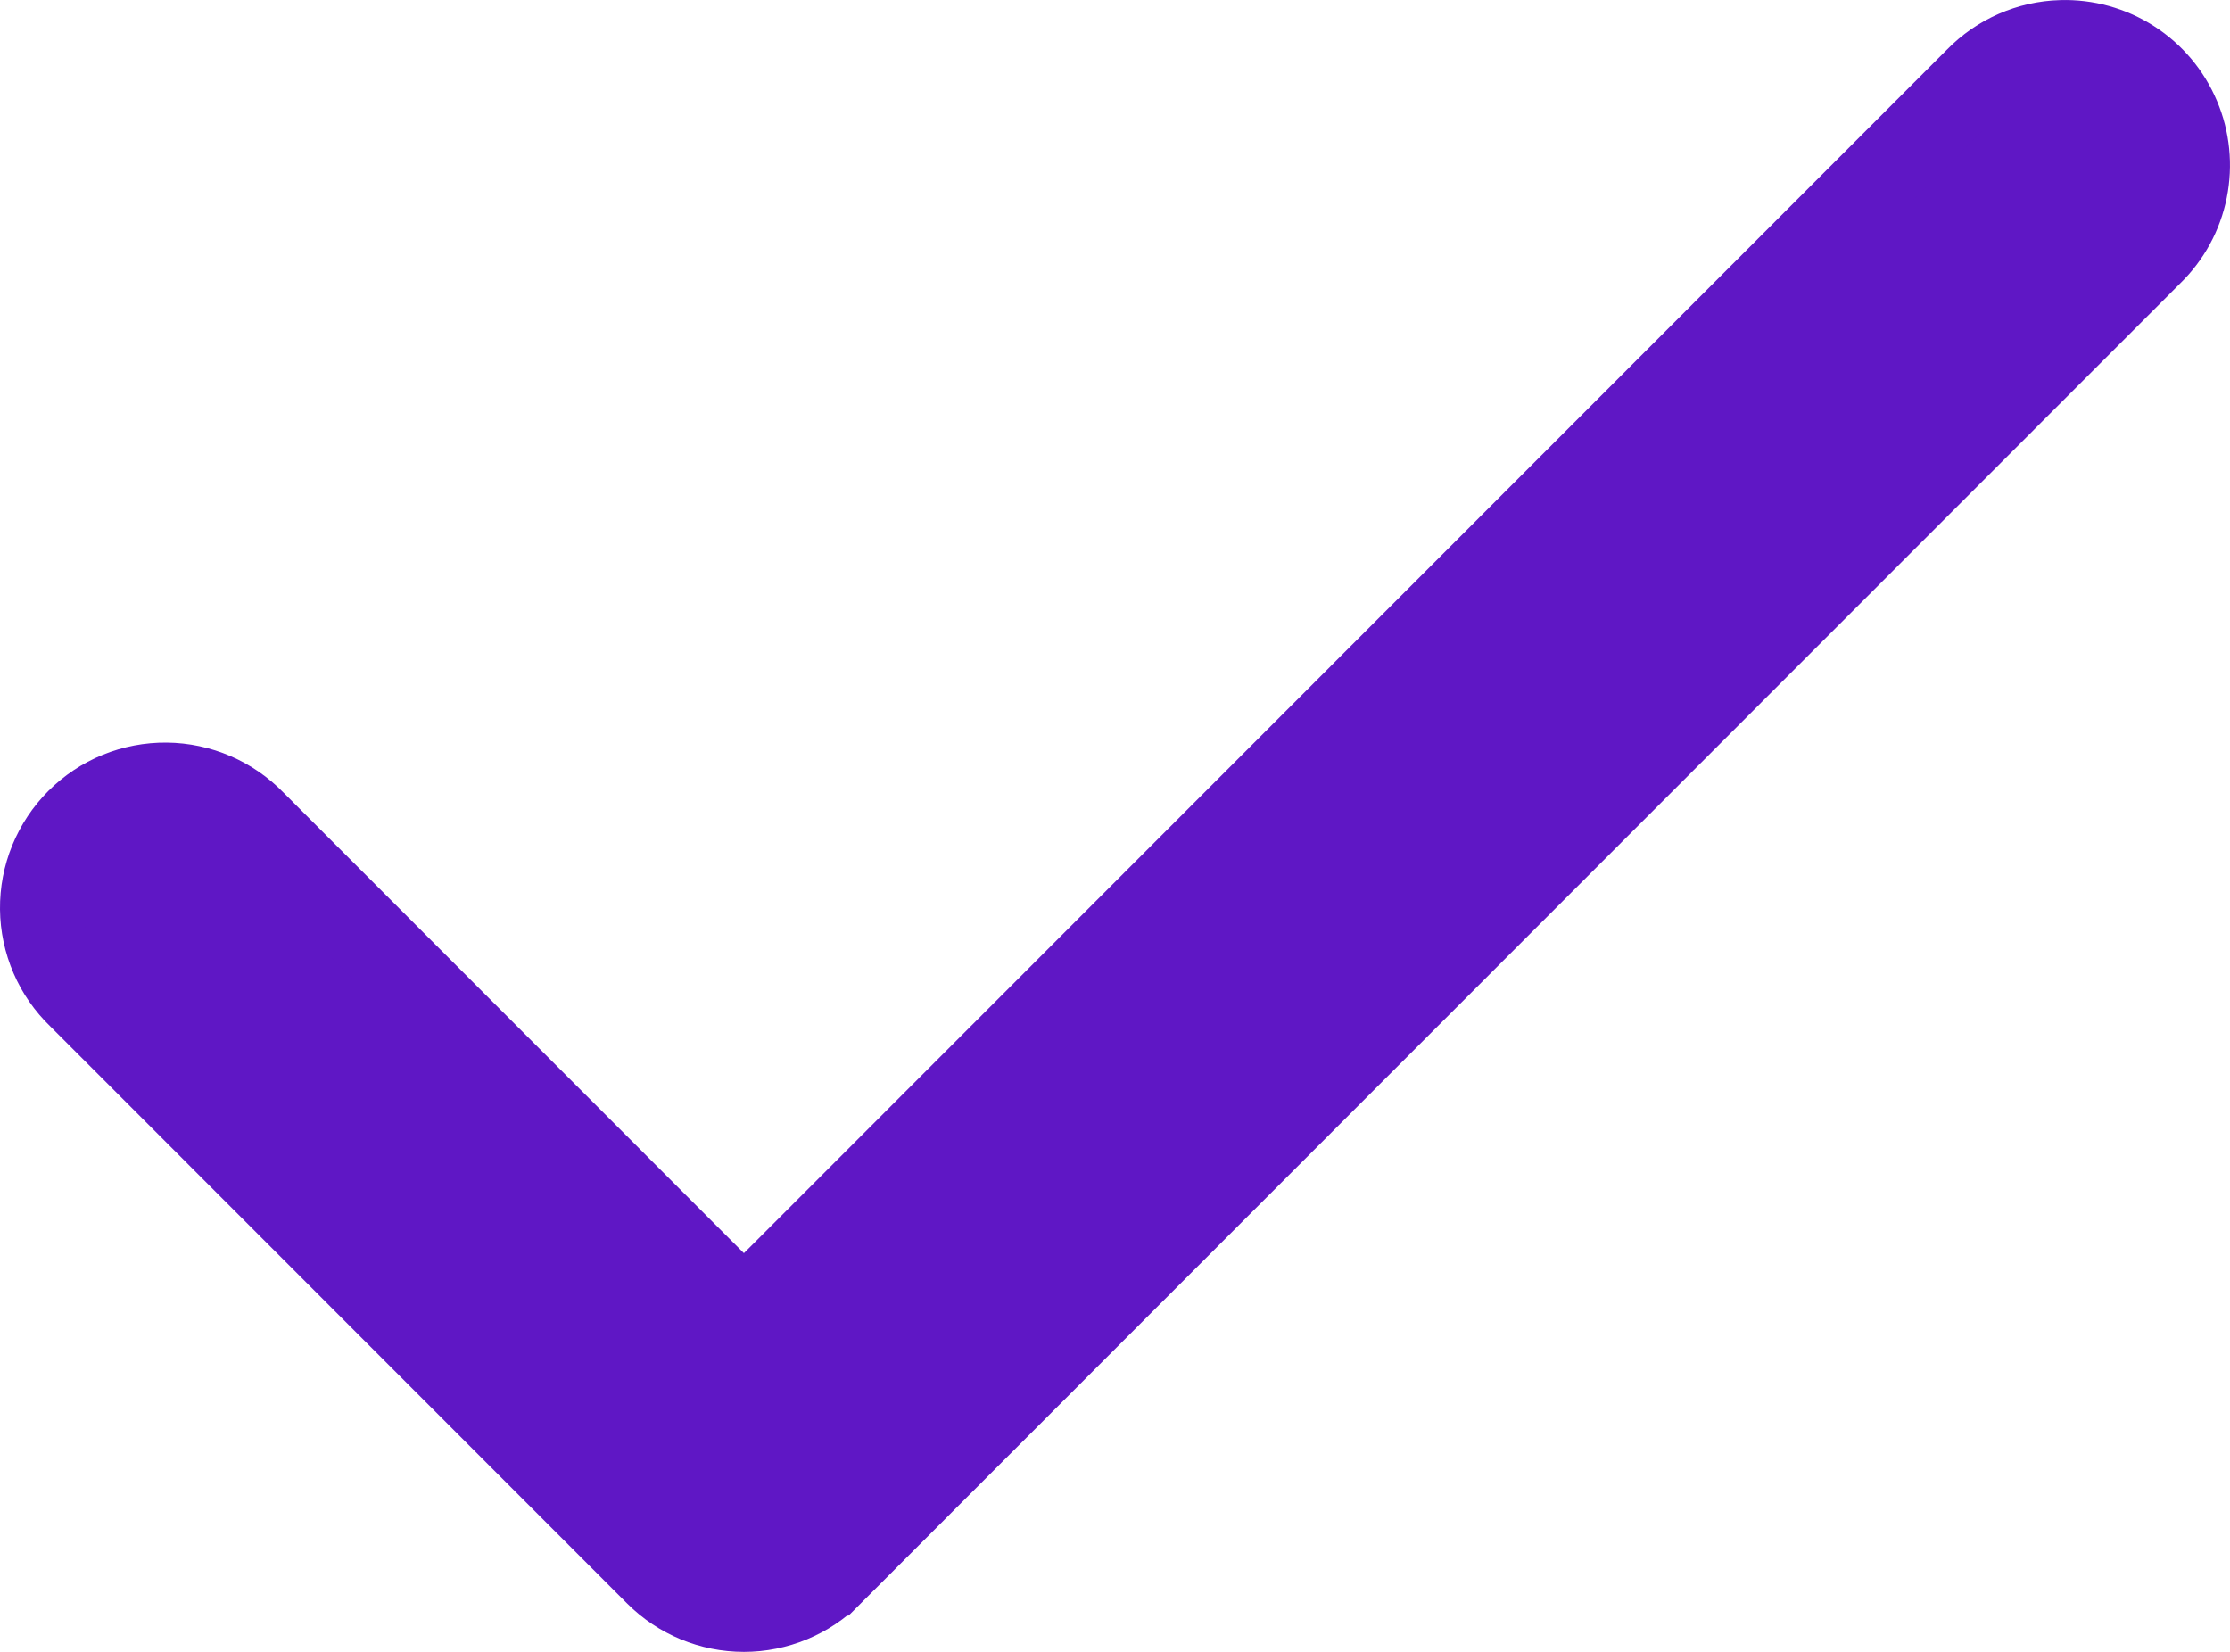 <svg width="27" height="20" viewBox="0 0 27 20" fill="none" xmlns="http://www.w3.org/2000/svg">
<path d="M24.957 0.501L24.956 0.501C24.568 0.512 24.2 0.674 23.929 0.952L9.007 15.88L3.077 9.948C2.939 9.806 2.775 9.692 2.594 9.614C2.411 9.535 2.214 9.493 2.014 9.491C1.815 9.489 1.617 9.527 1.432 9.602C1.248 9.677 1.08 9.789 0.939 9.93C0.798 10.071 0.687 10.239 0.611 10.424C0.536 10.608 0.498 10.806 0.5 11.005C0.502 11.205 0.544 11.402 0.623 11.585C0.701 11.767 0.815 11.931 0.957 12.068L7.947 19.061L7.947 19.061C8.228 19.342 8.609 19.5 9.007 19.5C9.404 19.5 9.785 19.342 10.066 19.061L10.067 19.061L26.049 3.072C26.264 2.862 26.411 2.592 26.47 2.297C26.53 2.001 26.499 1.693 26.381 1.415C26.264 1.137 26.065 0.901 25.811 0.738C25.556 0.574 25.259 0.492 24.957 0.501Z" fill="#5F17C5" stroke="#5F17C5"/>
</svg>
